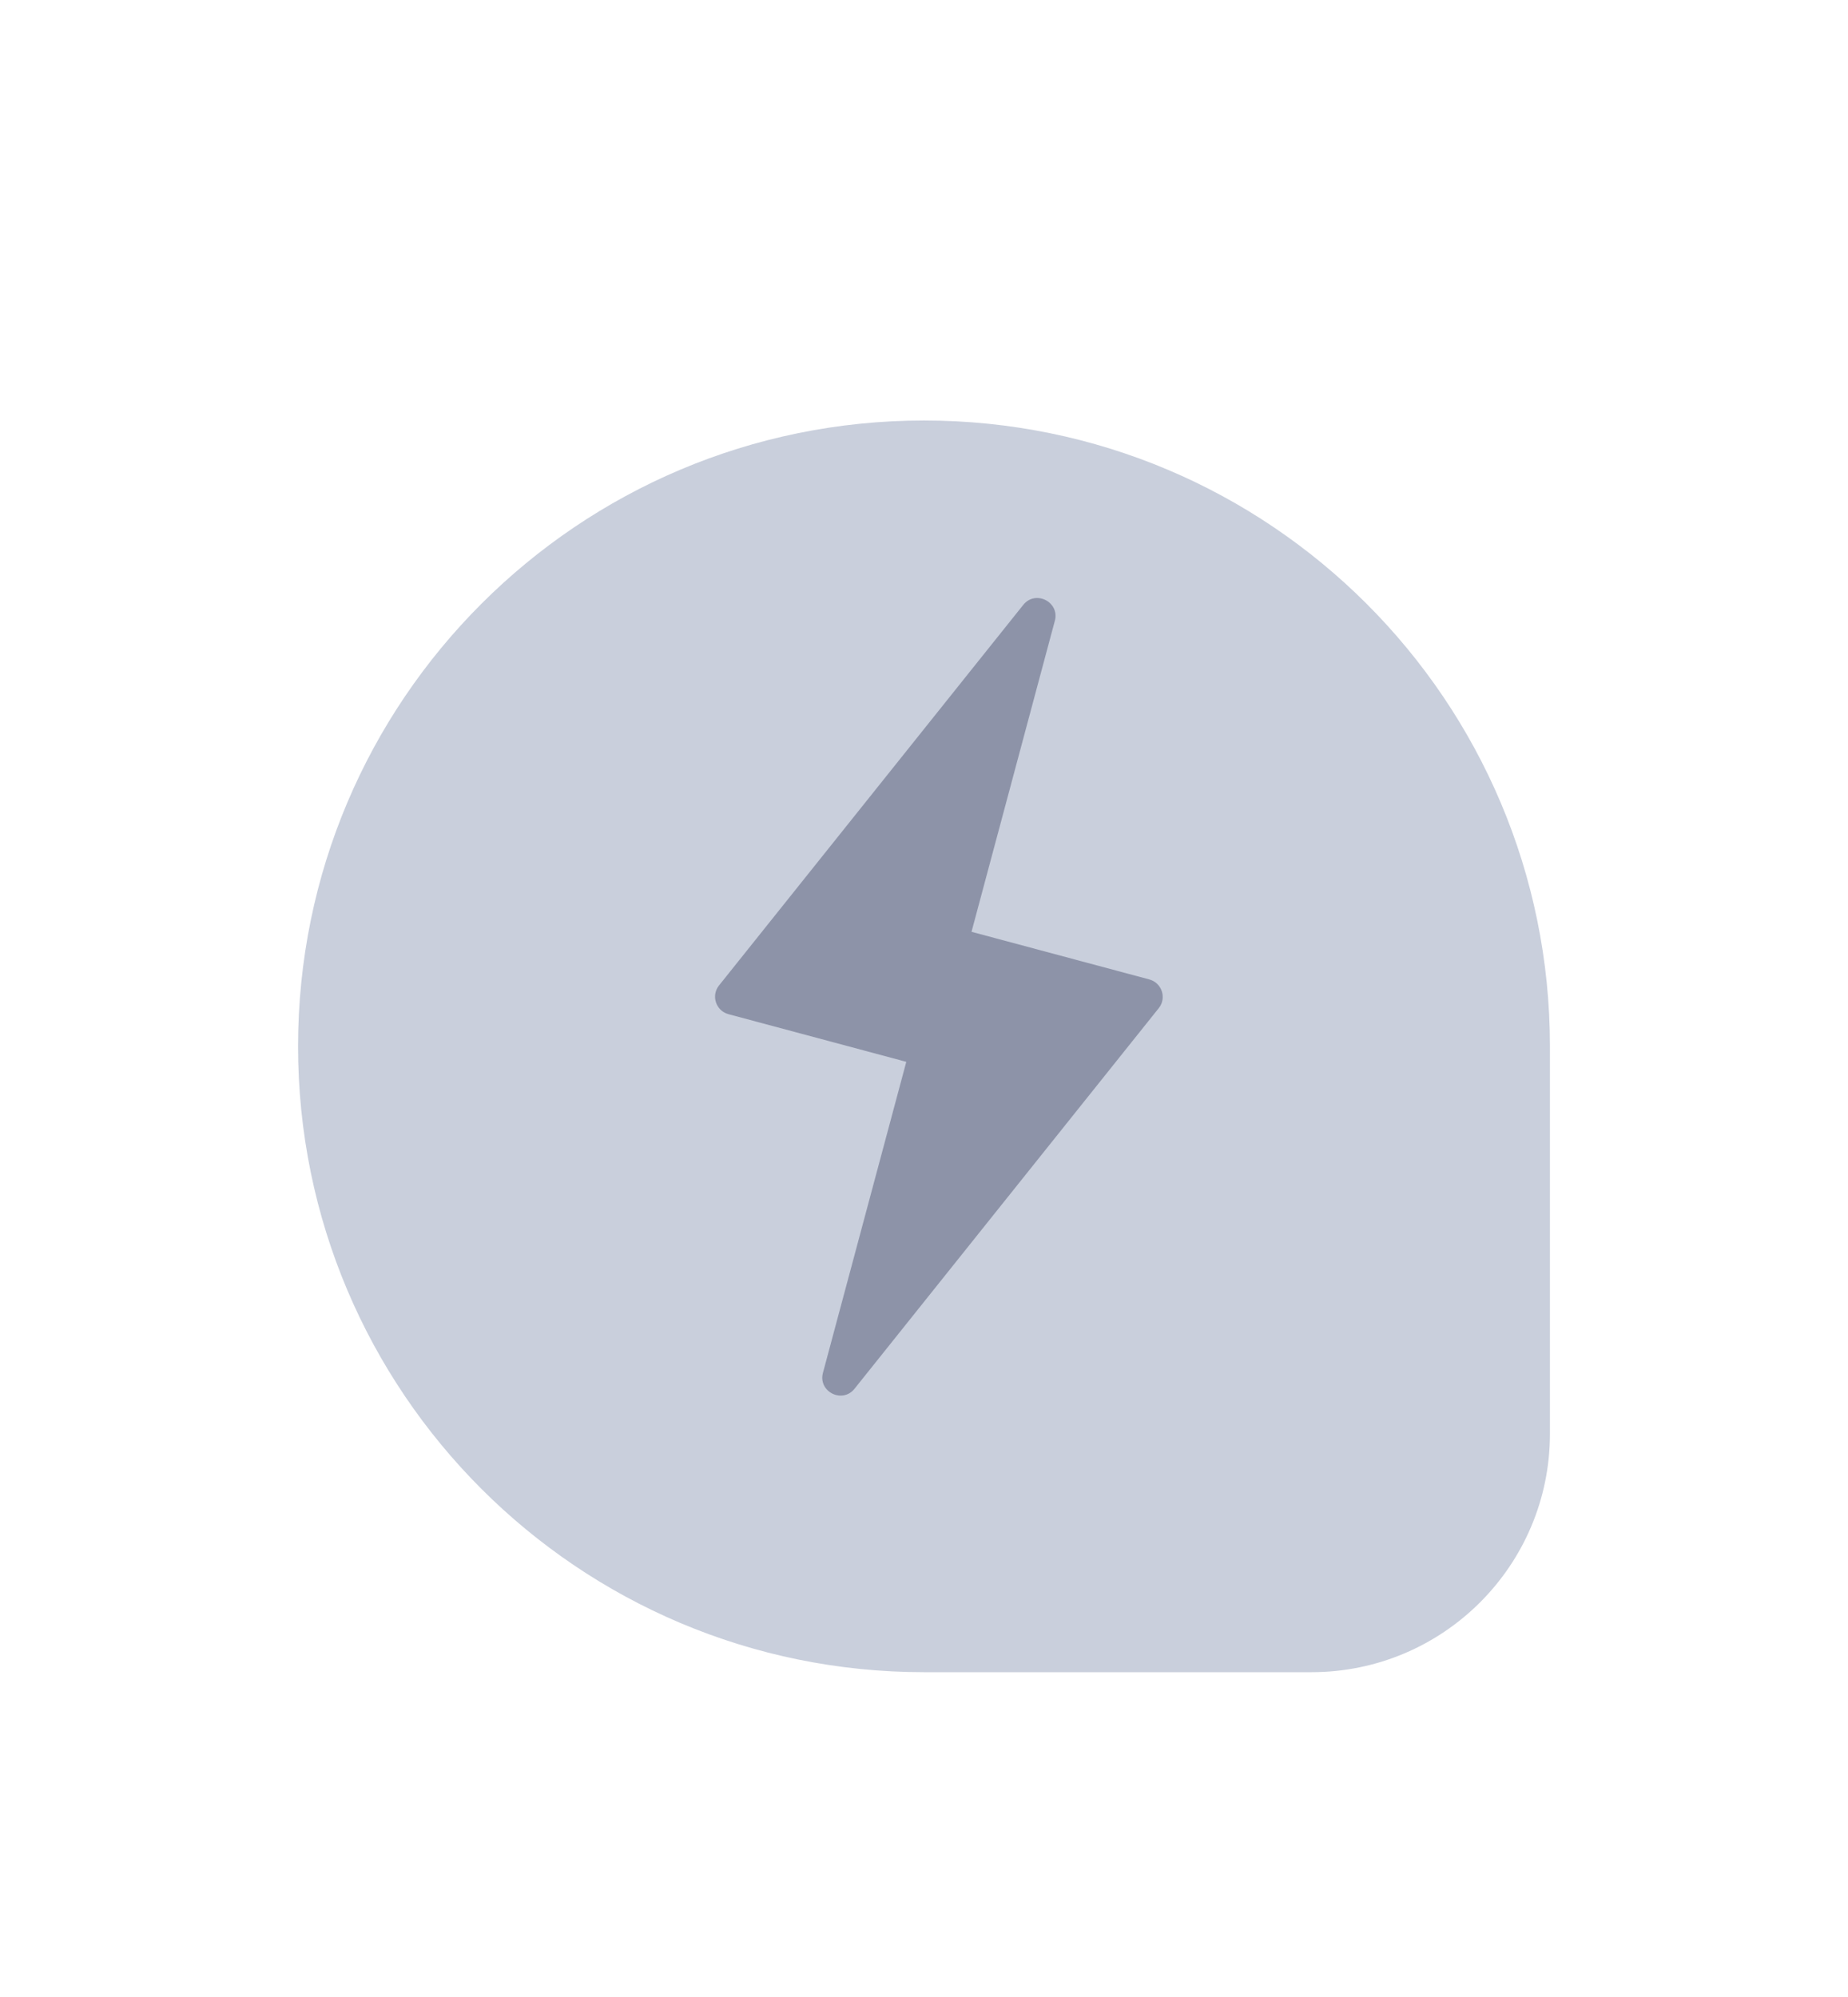 <svg fill="none" height="67" viewBox="0 0 62 67" width="62" xmlns="http://www.w3.org/2000/svg" xmlns:xlink="http://www.w3.org/1999/xlink"><filter id="a" color-interpolation-filters="sRGB" filterUnits="userSpaceOnUse" height="62" width="62" x="0" y="4.109"><feFlood flood-opacity="0" result="BackgroundImageFix"/><feColorMatrix in="SourceAlpha" values="0 0 0 0 0 0 0 0 0 0 0 0 0 0 0 0 0 0 127 0"/><feOffset dy="2"/><feGaussianBlur stdDeviation="5"/><feColorMatrix values="0 0 0 0 0 0 0 0 0 0 0 0 0 0 0 0 0 0 0.4 0"/><feBlend in2="BackgroundImageFix" result="effect1_dropShadow"/><feBlend in="SourceGraphic" in2="effect1_dropShadow" result="shape"/></filter><g filter="url(#a)"><path d="m10 33.11c0-11.599 9.402-21 21-21s21 9.401 21 21v13c0 4.418-3.582 8-8 8h-13c-11.598 0-21-9.403-21-21z" fill="#c9cfdc"/></g><path clip-rule="evenodd" d="m35.39 20.833c.17-.635-.65-1.049-1.06-.536l-10.207 12.77c-.273.341-.105.85.317.964l5.966 1.599-2.796 10.434c-.17.634.65 1.048 1.06.535l10.206-12.77c.273-.34.106-.85-.317-.964l-5.965-1.598 2.795-10.434z" fill="#8d93a8" fill-rule="evenodd"/></svg>